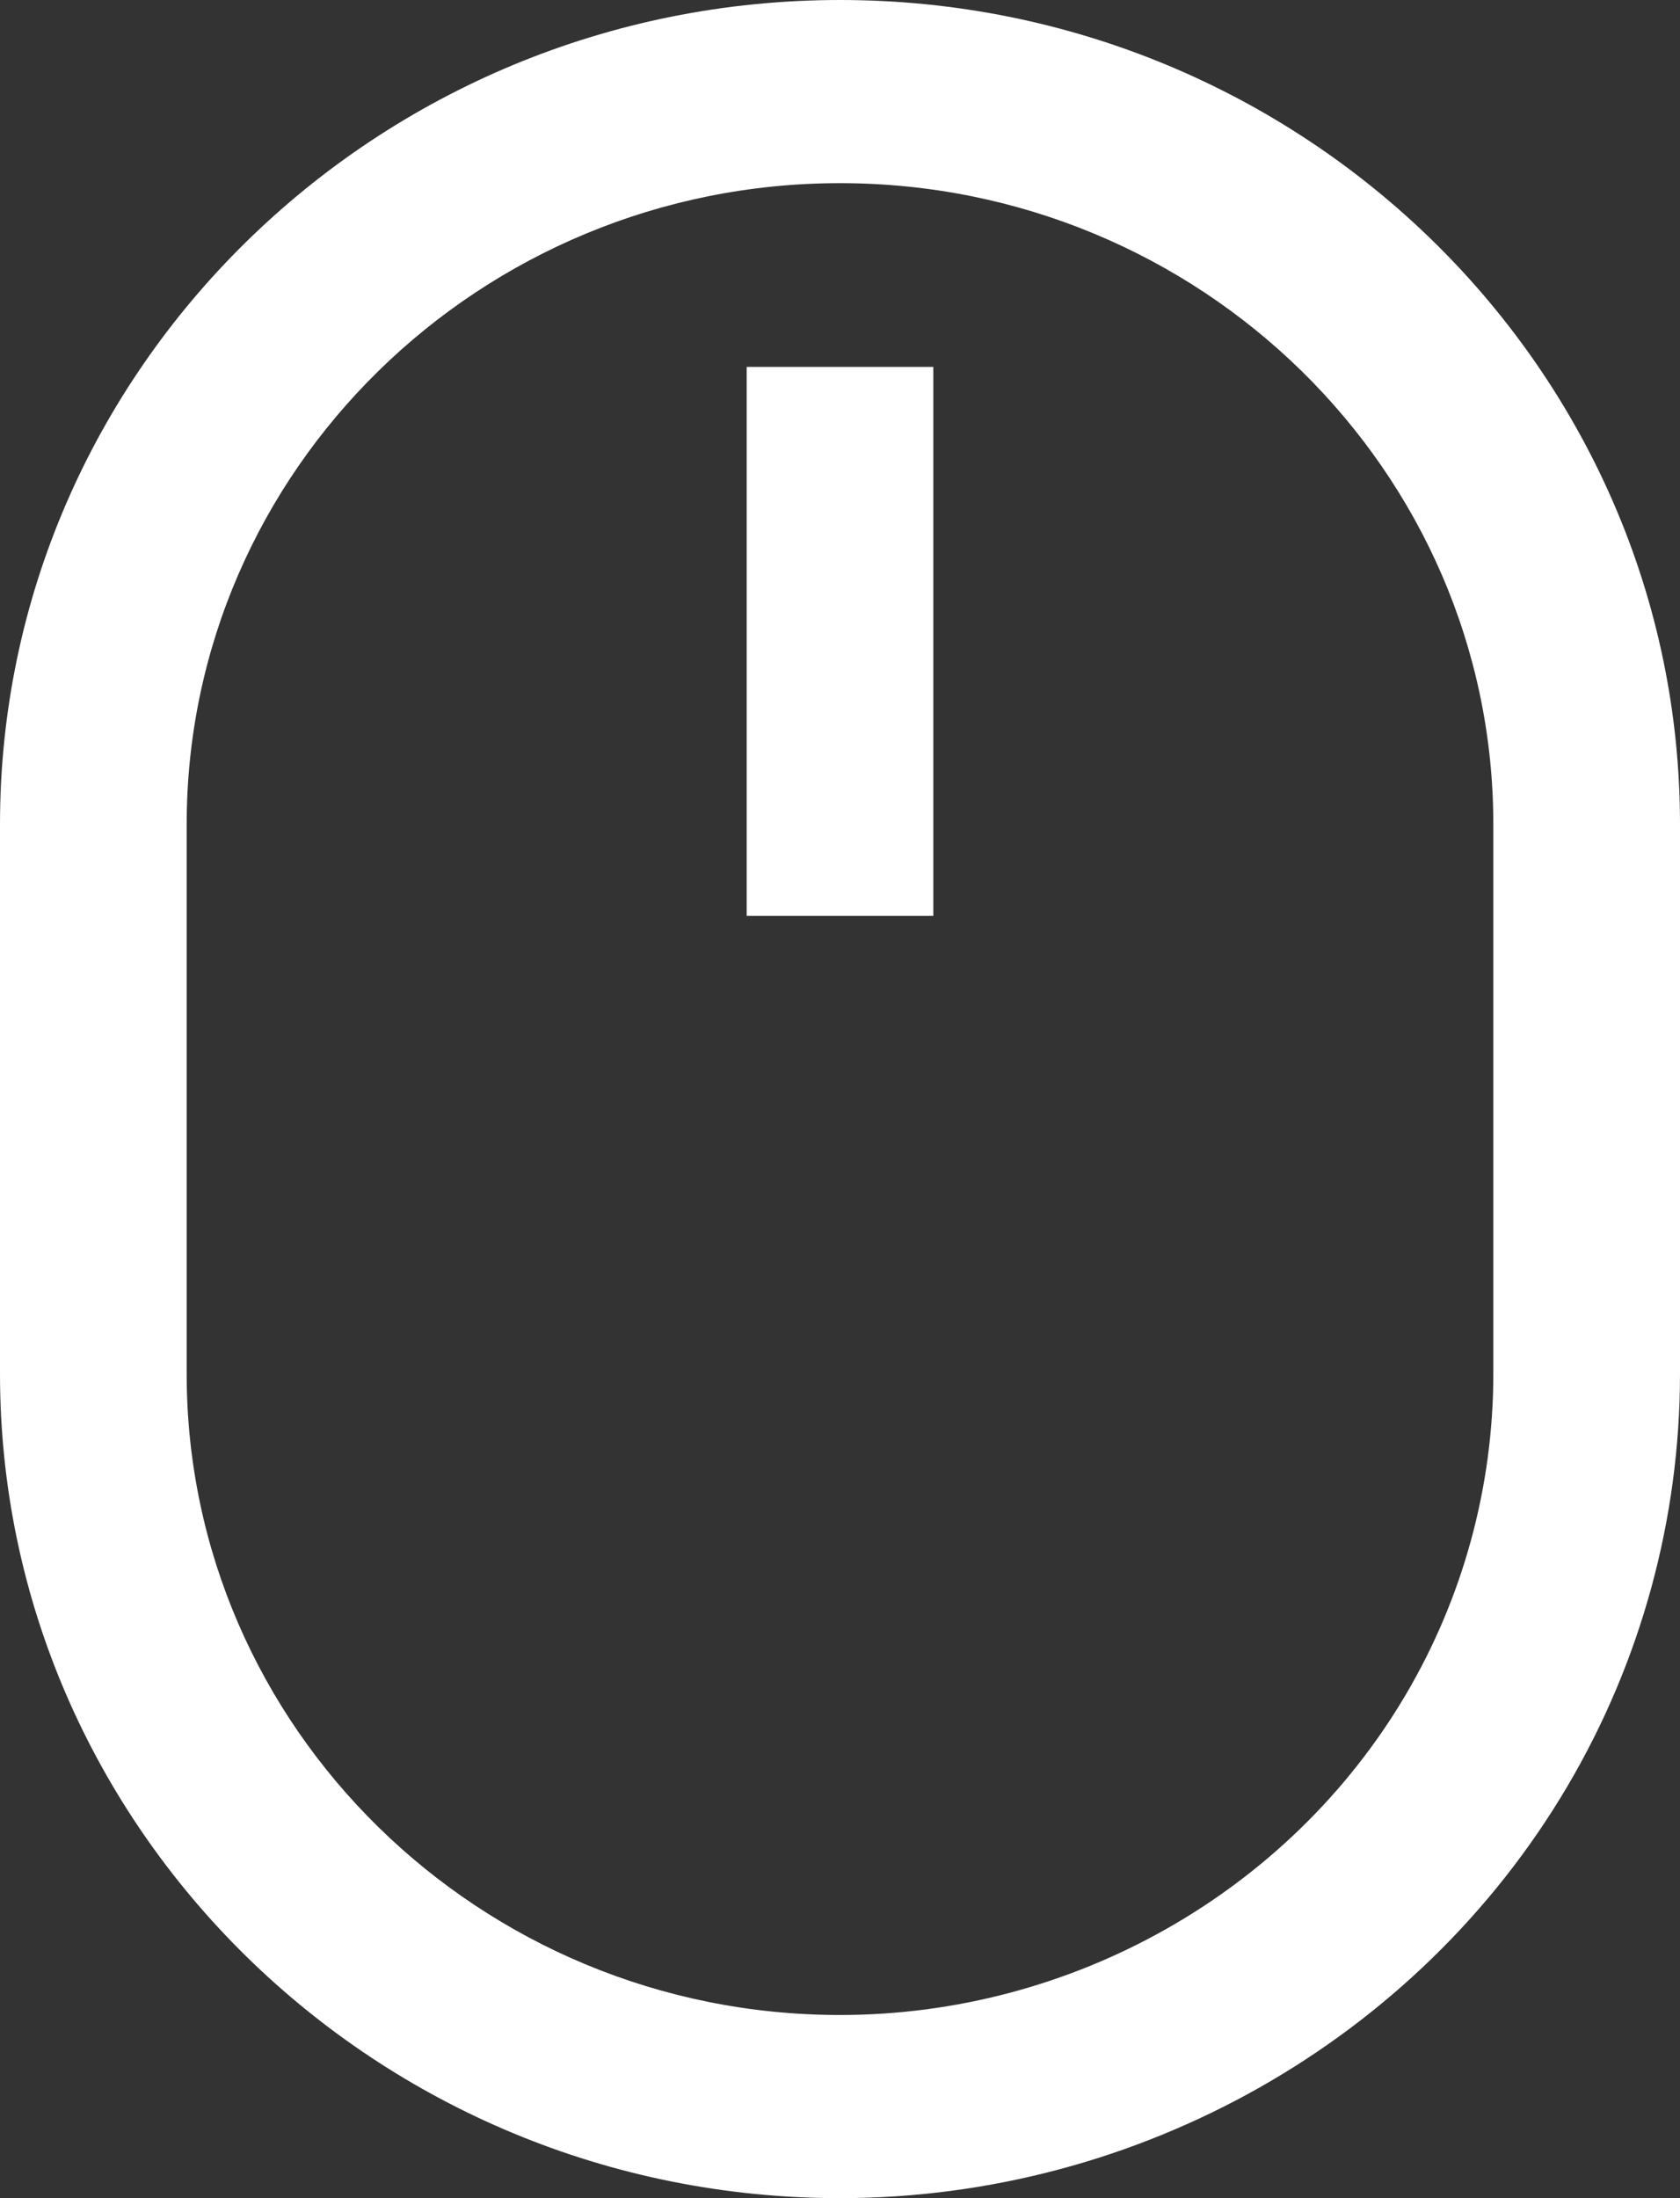<svg xmlns="http://www.w3.org/2000/svg" xmlns:xlink="http://www.w3.org/1999/xlink" width="26px" height="34px" viewBox="0 0 26 34" version="1.1">
    <rect x="0" y="0" width="26" height="34" fill="#333333" stroke="none"/>
    <!-- Generator: Sketch 48.2 (47327) - http://www.bohemiancoding.com/sketch -->
    <title>icon-mouse</title>
    <desc>Created with Sketch.</desc>
    <defs><linearGradient xy="100%" id="gradient"><stop stop-color="#fff" offset="0%"></stop><stop stop-color="#fff" offset="100%"></stop></linearGradient></defs>
    <g id="Standard-Bank---Icon-Setup" stroke="none" stroke-width="1" fill="none" fill-rule="evenodd" transform="translate(-639, -3969)">
        <g id="Icons---Files" transform="translate(69, 3673)" fill="#FFFFFF">
            <g id="icon-mouse" transform="translate(566, 296)">
                <path d="M15.556,14.167 L18.444,14.167 L18.444,5.675 L15.556,5.675 L15.556,14.167 Z M17,2.833 C11.426,2.833 6.889,7.282 6.889,12.75 L6.889,21.25 C6.889,26.718 11.426,31.167 17,31.167 C20.595,31.167 23.951,29.27 25.755,26.214 C26.642,24.712 27.111,22.995 27.111,21.25 L27.111,12.75 C27.111,7.282 22.574,2.833 17,2.833 Z M17,34 C9.831,34 4,28.279 4,21.25 L4,12.75 C4,5.721 9.831,0 17,0 C24.169,0 30,5.721 30,12.75 L30,21.25 C30,23.494 29.396,25.703 28.254,27.635 C25.935,31.561 21.622,34 17,34 Z"></path>
            </g>
        </g>
    </g>
</svg>